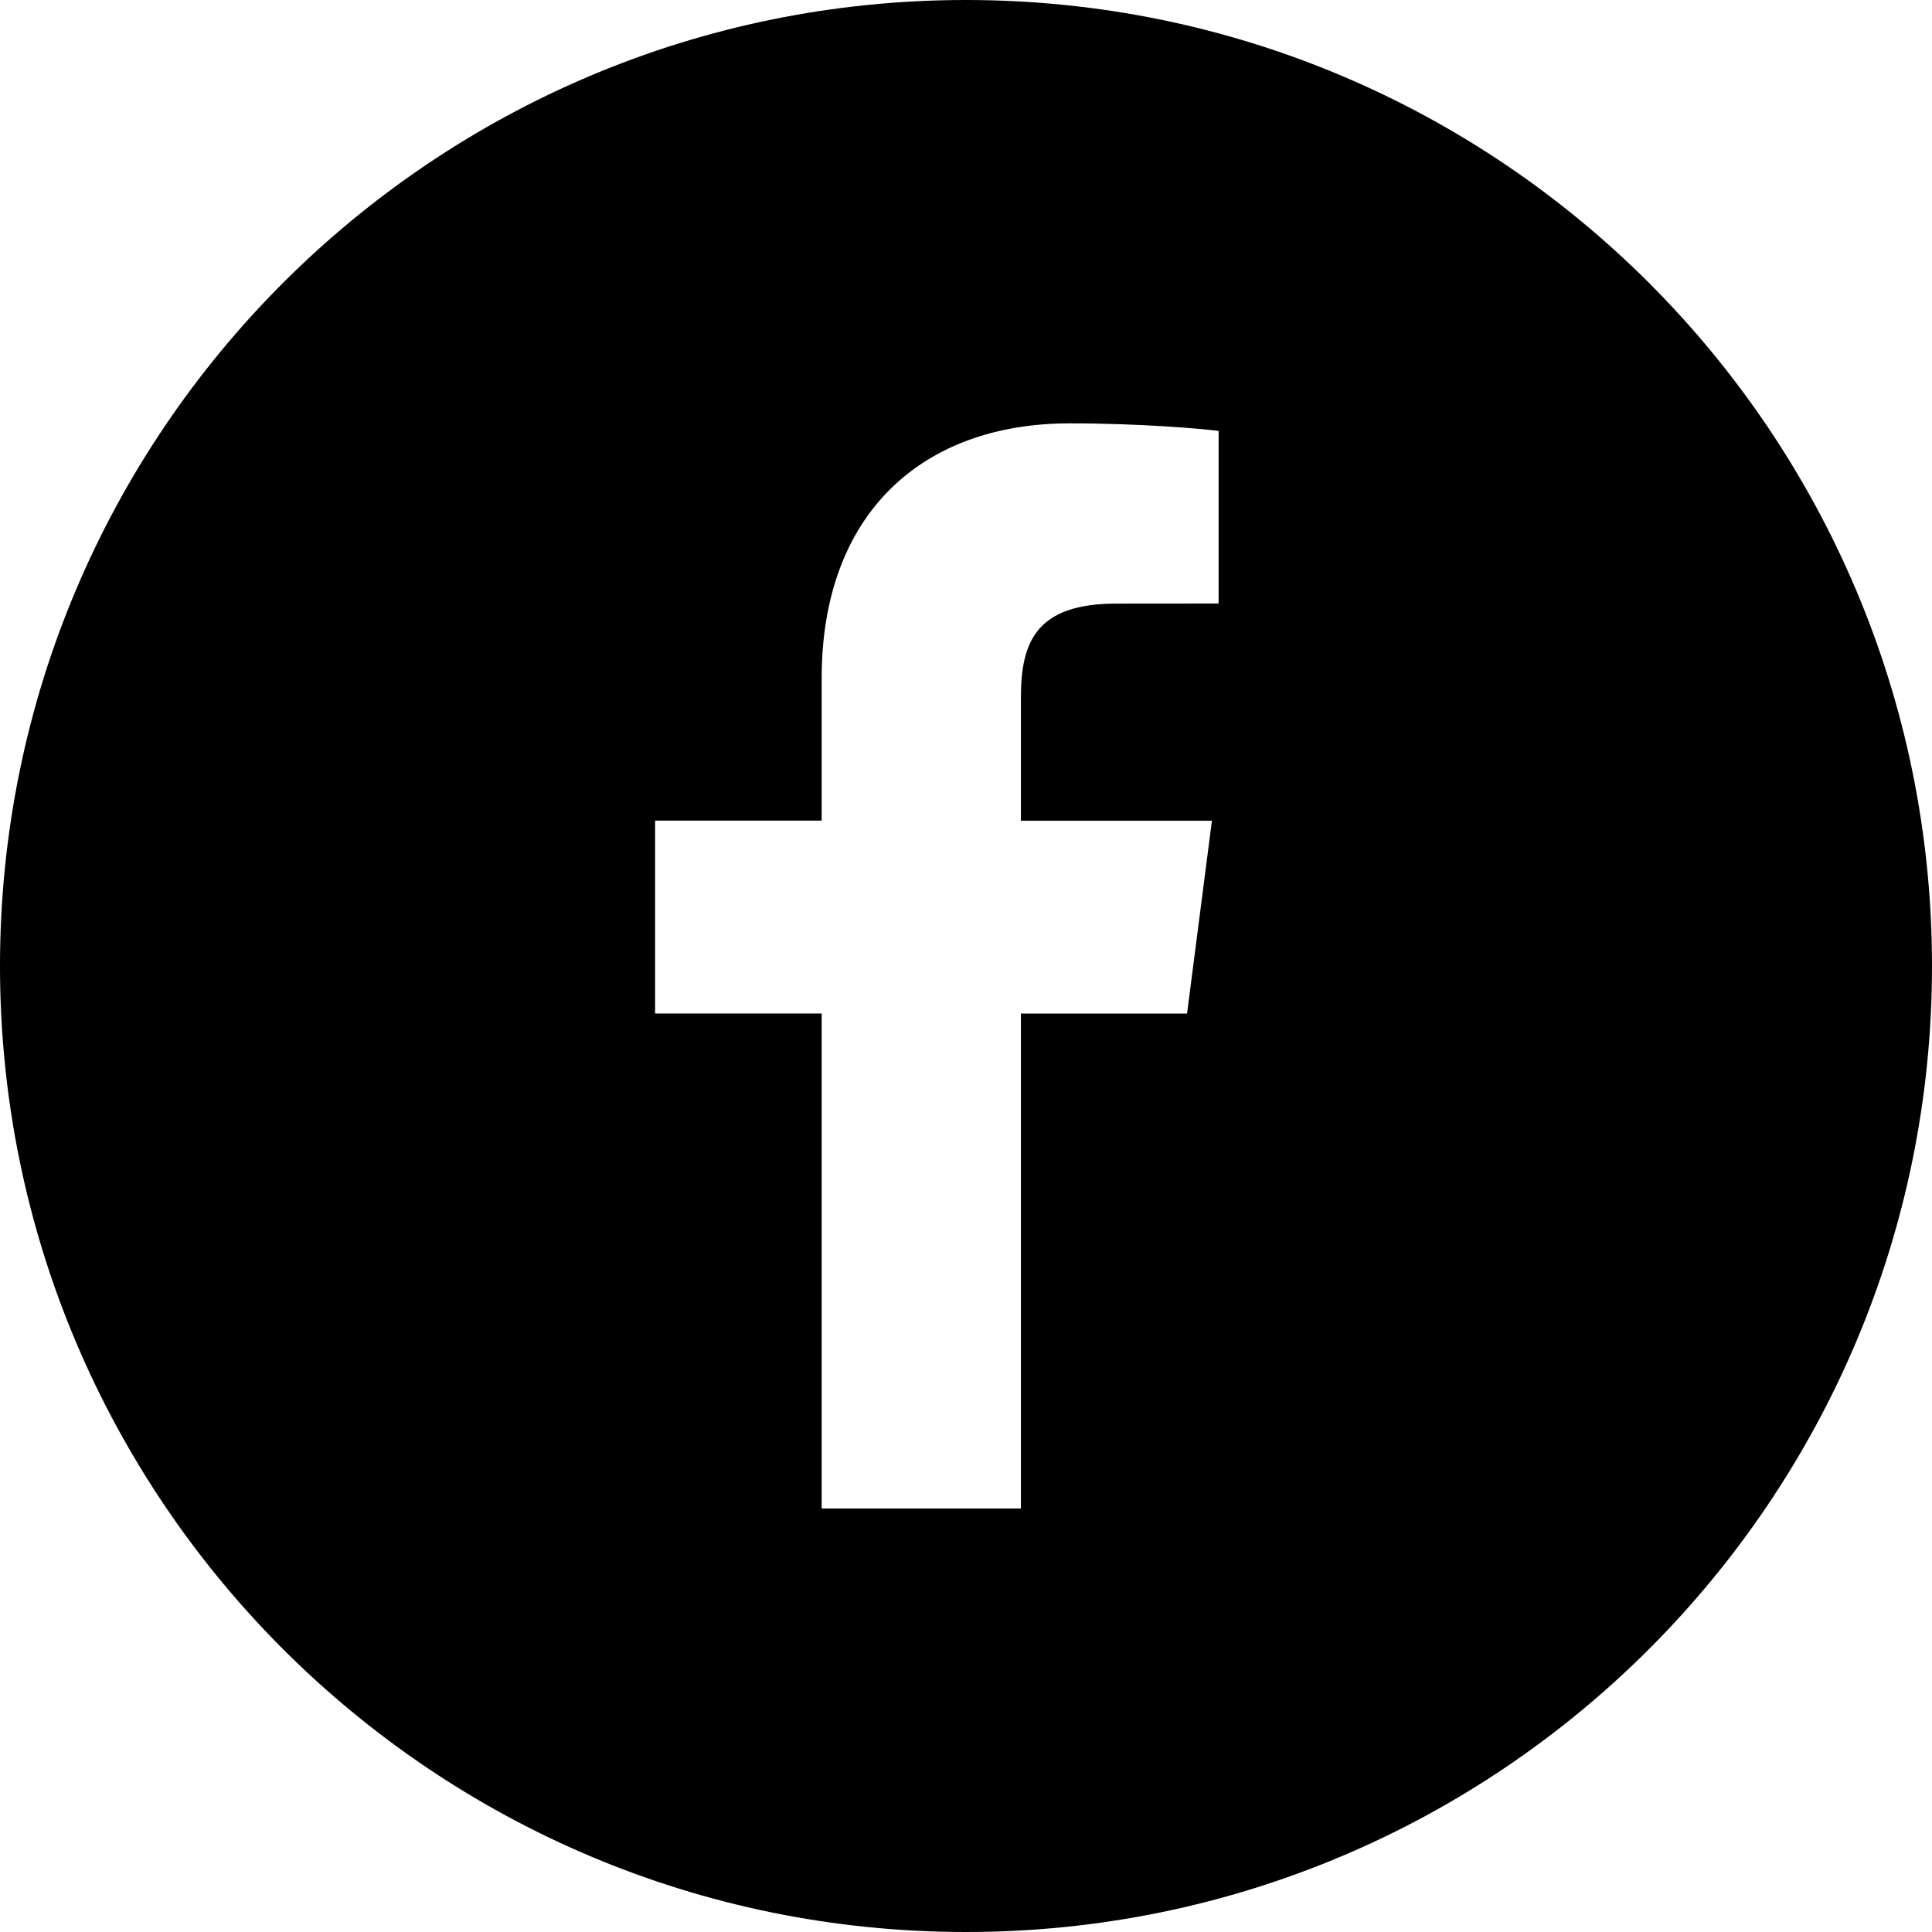 <?xml version="1.0" encoding="utf-8"?>
<!-- Generator: Adobe Illustrator 21.0.2, SVG Export Plug-In . SVG Version: 6.00 Build 0)  -->
<svg version="1.1" id="Ebene_1" xmlns="http://www.w3.org/2000/svg" xmlns:xlink="http://www.w3.org/1999/xlink" x="0px" y="0px"
	 viewBox="0 0 24 24" enable-background="new 0 0 24 24" xml:space="preserve">
<path d="M12,0C5.373,0,0,5.373,0,12c0,6.627,5.373,12,12,12c6.627,0,12-5.373,12-12C24,5.373,18.627,0,12,0z M15.138,7.497
	l-1.269,0.001c-0.995,0-1.187,0.473-1.187,1.167v1.53h2.373l-0.309,2.396h-2.064v6.148h-2.475V12.59H8.138v-2.396h2.069V8.426
	c0-2.05,1.252-3.167,3.082-3.167c0.876,0,1.629,0.066,1.849,0.094V7.497z"/>
</svg>
